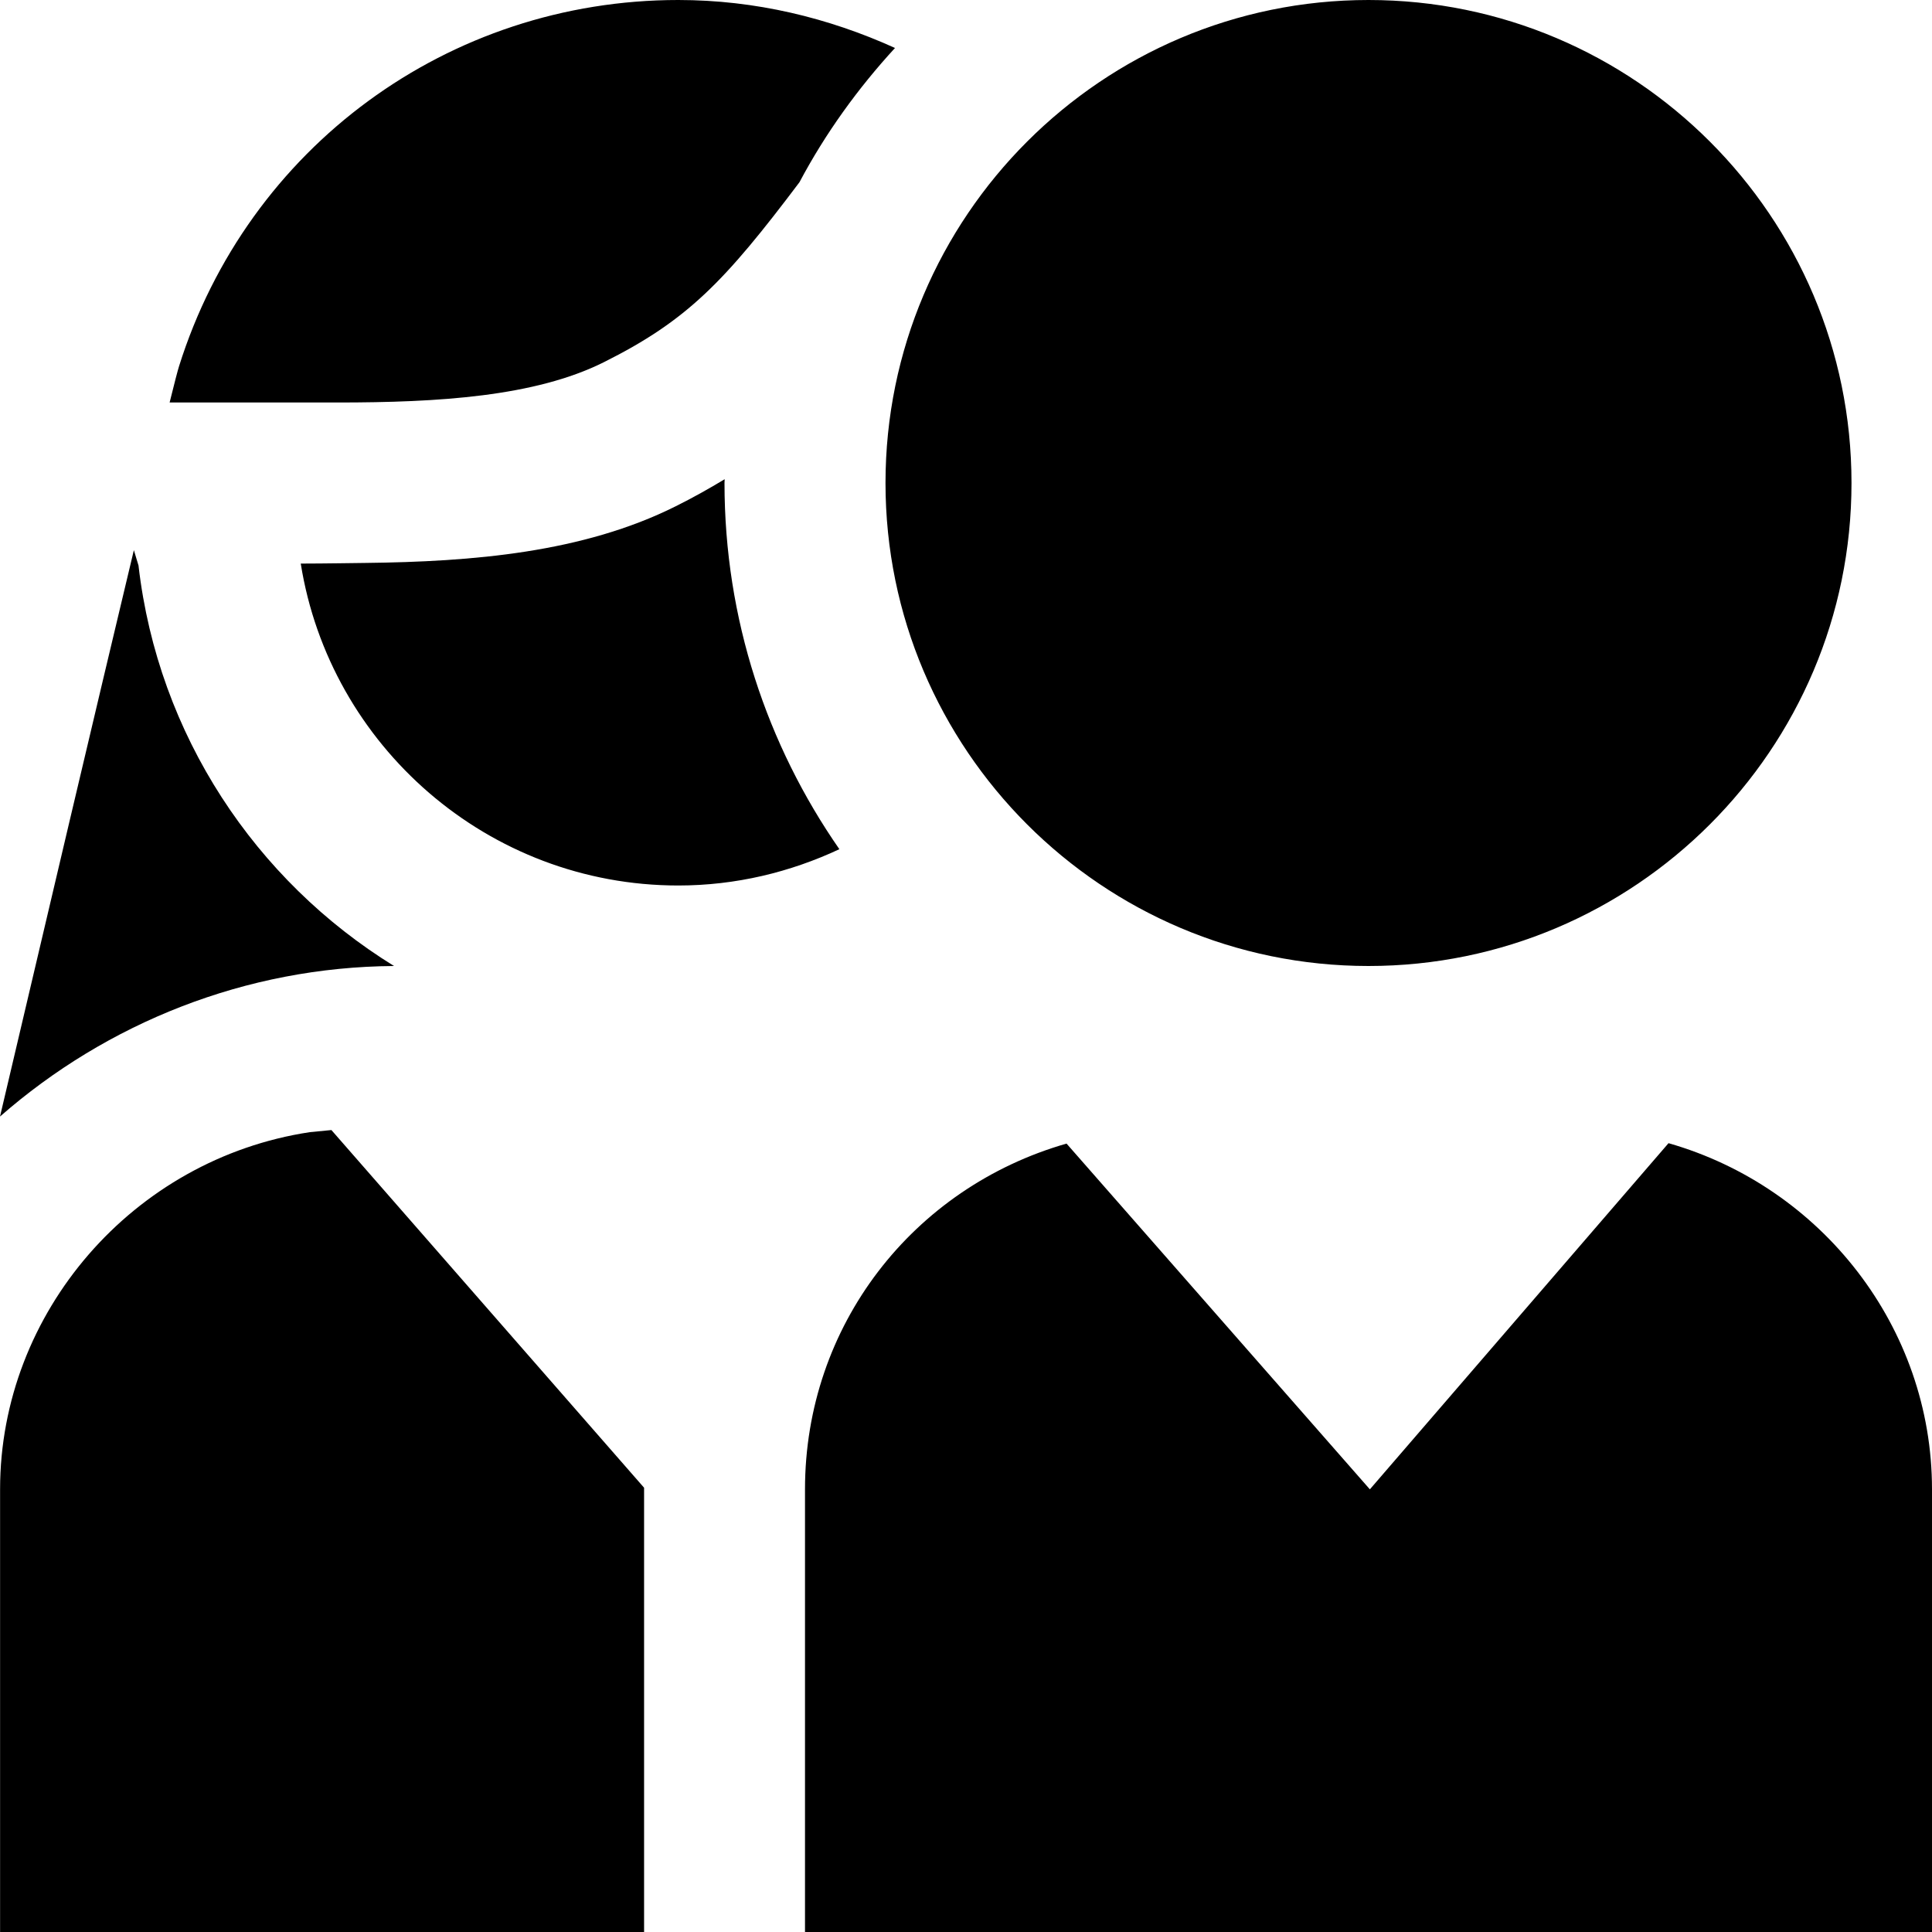 <?xml version="1.0" encoding="UTF-8"?>
<svg xmlns="http://www.w3.org/2000/svg" id="Layer_1" data-name="Layer 1" viewBox="0 0 24 24">
  <path d="m17,12c-3.309,0-6-2.691-6-6S13.691,0,17,0s6,2.691,6,6-2.691,6-6,6ZM1.722,7.03c-.02-.065-.04-.13-.059-.196-.465,1.945-1.13,4.766-1.663,7.036,1.327-1.163,3.054-1.858,4.895-1.87-1.72-1.06-2.931-2.87-3.174-4.971Zm5.778-2.53c1.038-.519,1.5-1,2.431-2.236.323-.608.725-1.165,1.187-1.668-.827-.375-1.735-.596-2.692-.596C5.571,0,3.079,1.829,2.224,4.55c-.017.054-.058.211-.117.45h2.088c1.25,0,2.45-.073,3.305-.5Zm1.502,1.453c-.189.114-.387.226-.608.336-1.152.576-2.522.689-3.858.704-.035,0-.52.008-.8.008.361,2.264,2.327,3.999,4.69,3.999.716,0,1.392-.166,2.001-.451-.898-1.293-1.427-2.859-1.427-4.549,0-.016.002-.031.002-.047Zm11.725,8.248l-3.71,4.3-3.768-4.295c-1.91.548-3.249,2.262-3.249,4.295v5.5h14v-5.5c0-2.014-1.372-3.757-3.273-4.3Zm-16.611-.163l-.267.026c-2.194.332-3.848,2.239-3.848,4.436v5.5h8v-5.519l-3.884-4.443Z"/>
</svg>

